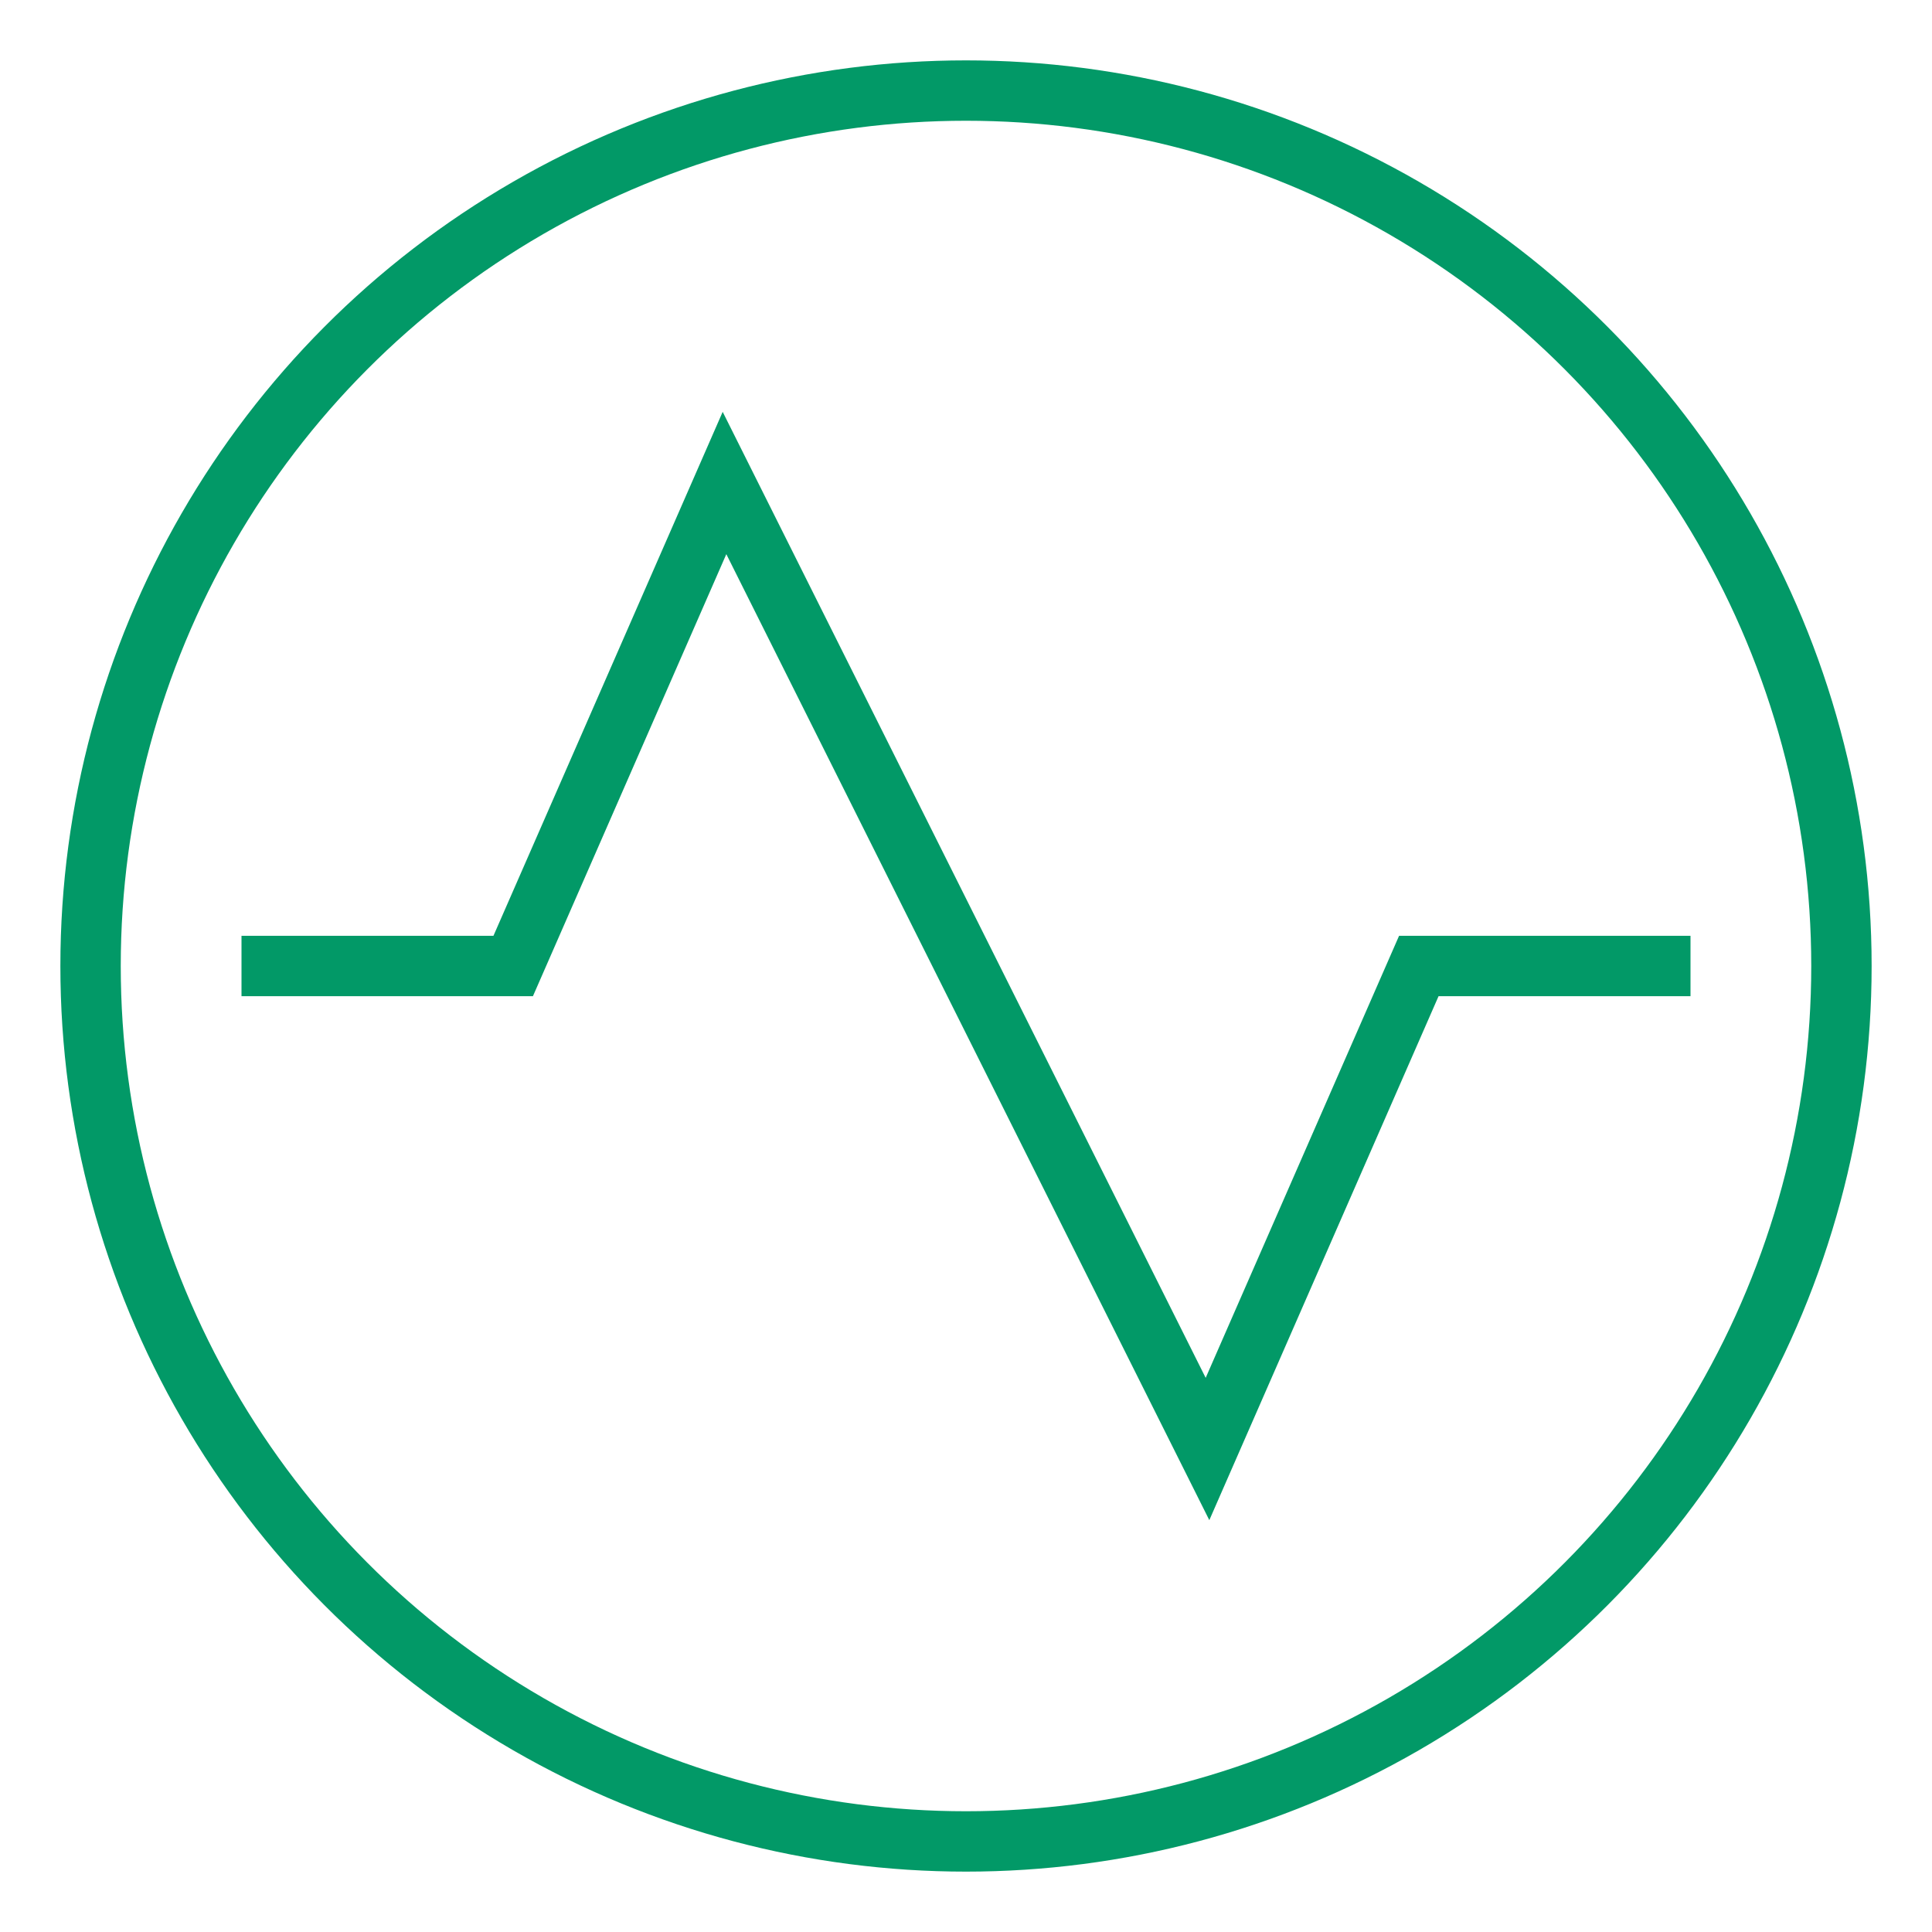 <svg xmlns="http://www.w3.org/2000/svg" height="64" width="64" viewBox="0 0 64 64"><title>c pulse</title><g stroke-linecap="square" stroke-width="2" fill="none" stroke="#029967" stroke-linejoin="miter" class="nc-icon-wrapper" stroke-miterlimit="10"><polyline points="9 32 17 32 24 16 40 48 47 32 55 32" stroke="#029967"></polyline><circle cx="32" cy="32" r="29"></circle></g></svg>